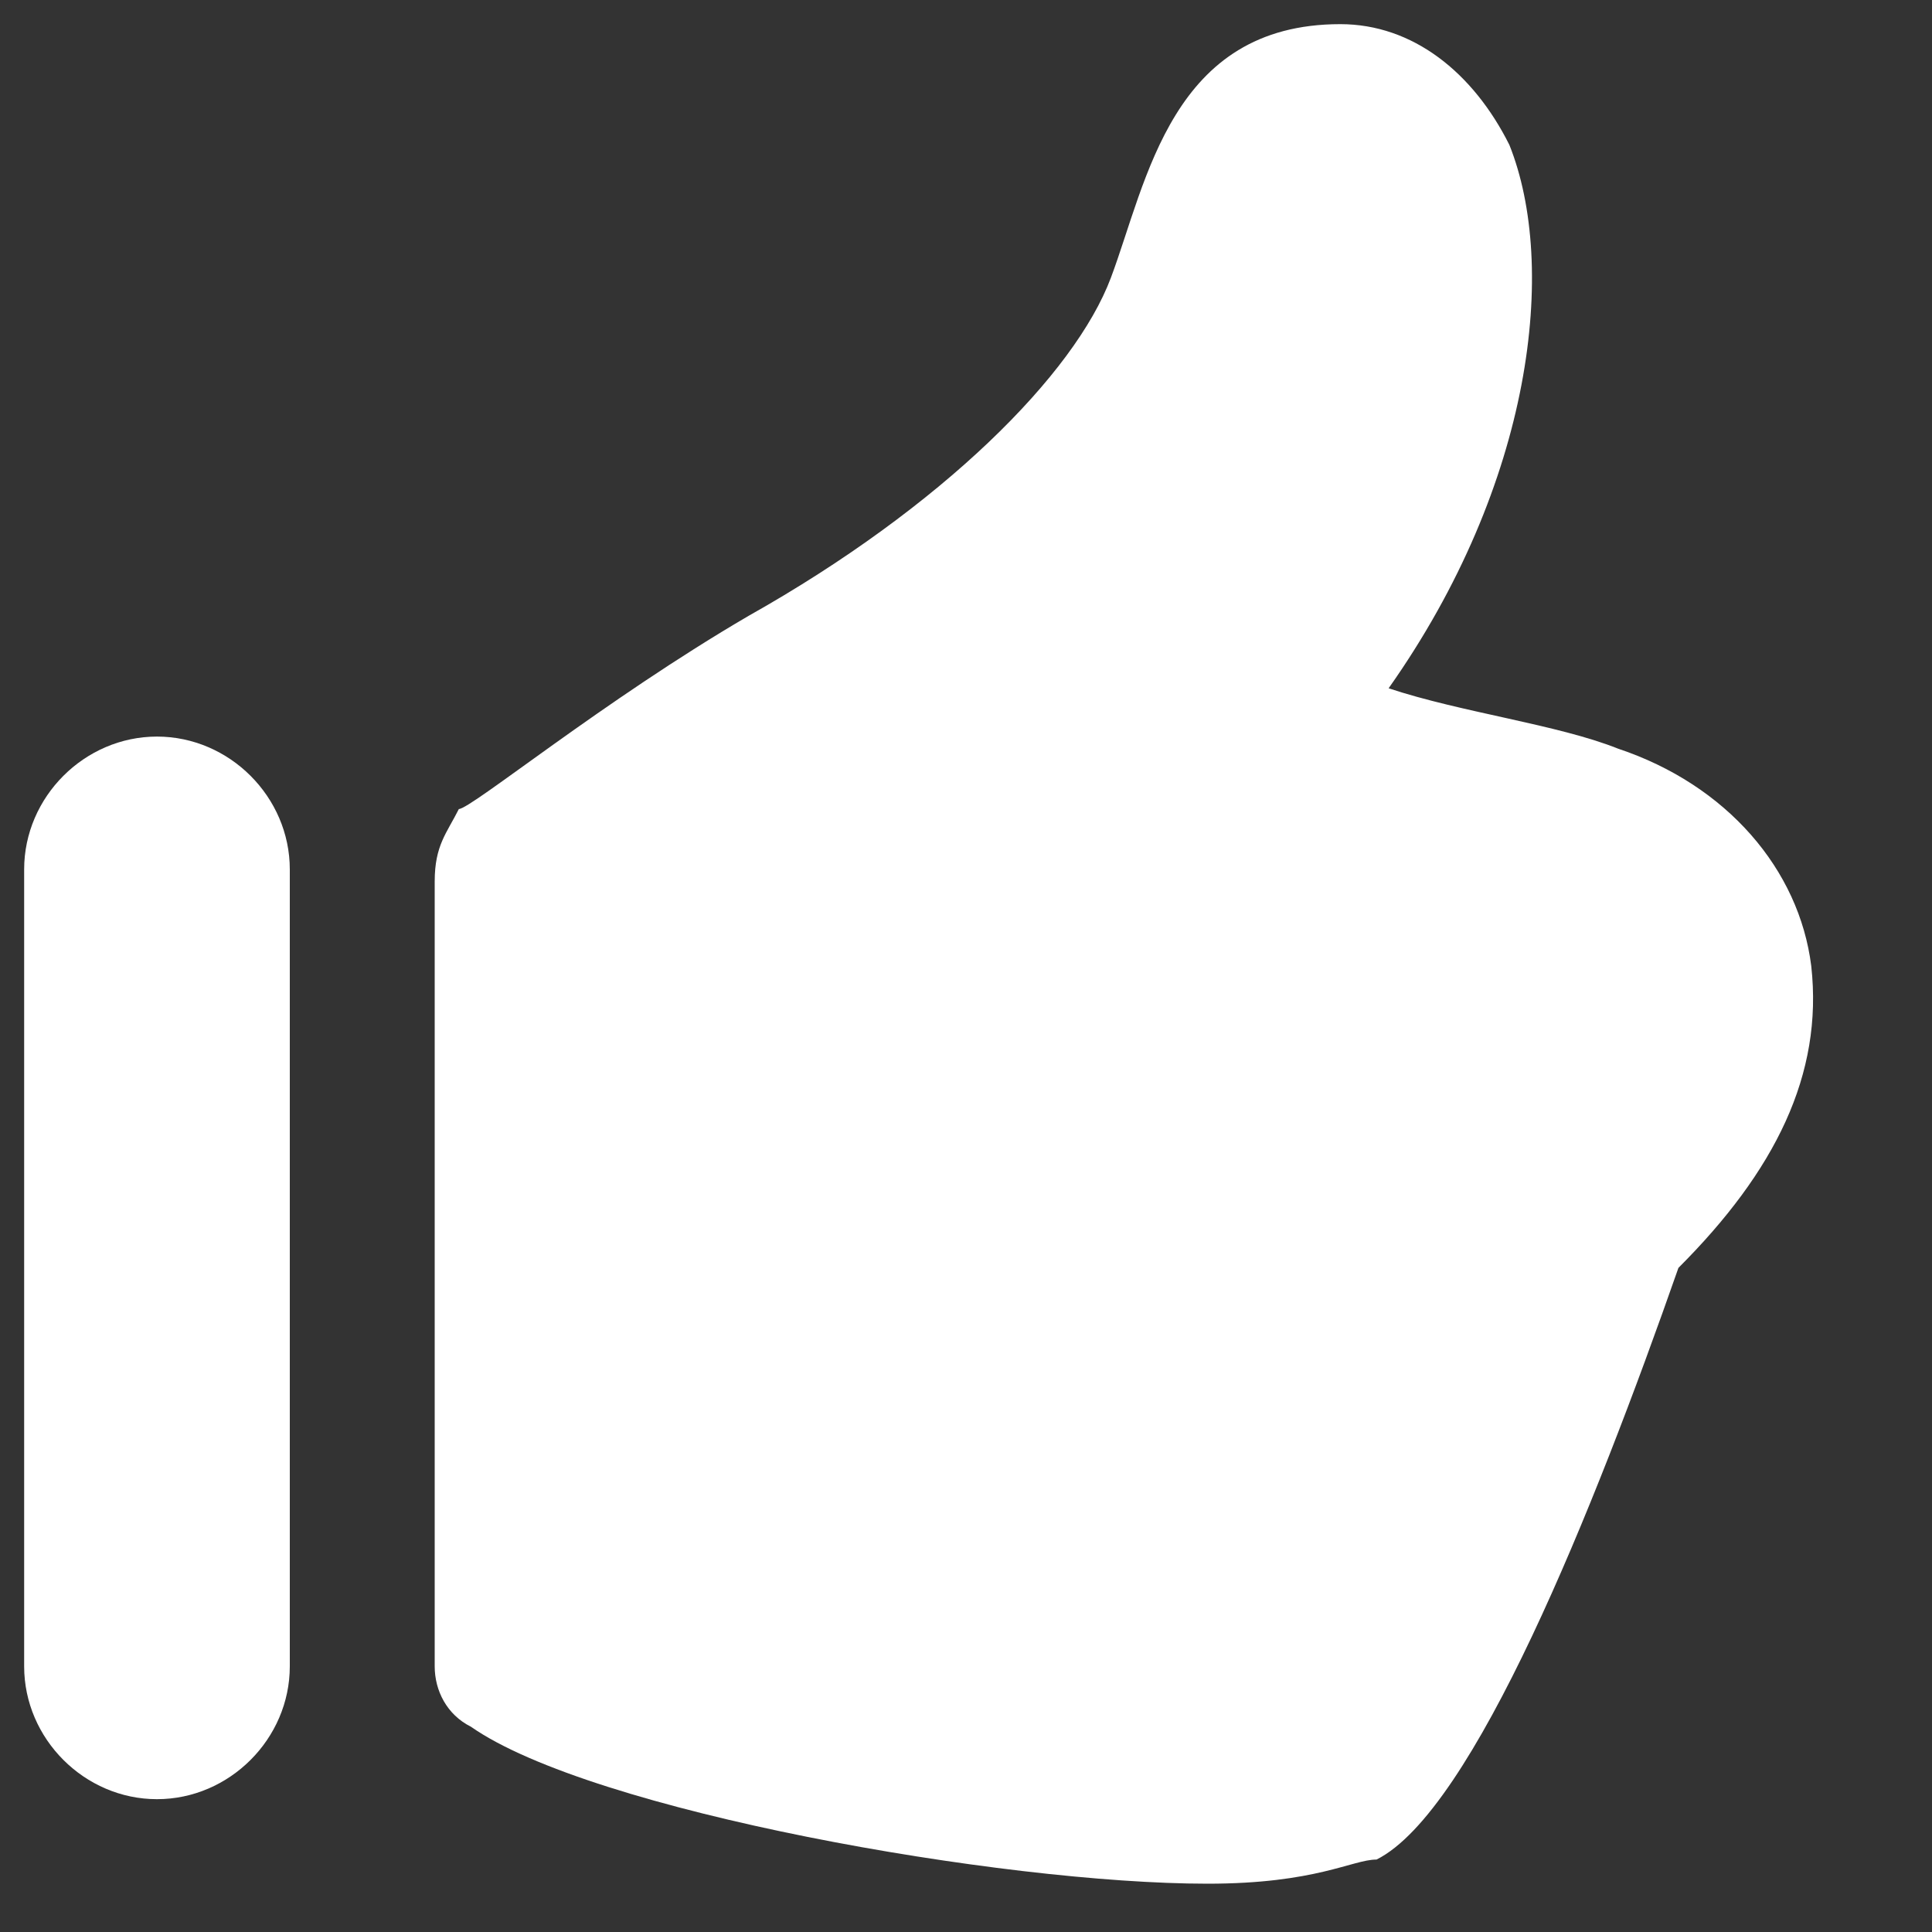 <?xml version="1.0" encoding="utf-8"?>
<!-- Generator: Adobe Illustrator 23.1.0, SVG Export Plug-In . SVG Version: 6.00 Build 0)  -->
<svg version="1.1" id="Слой_1" xmlns="http://www.w3.org/2000/svg" xmlns:xlink="http://www.w3.org/1999/xlink" x="0px" y="0px"
	 width="16px" height="16px" viewBox="0 0 16 16" style="enable-background:new 0 0 16 16;" xml:space="preserve">
<rect x="0" y="0" width="16" height="16" fill="#333333" stroke="none"/>
<style type="text/css">
	.st0{fill:#FFFFFF;}
</style>
<g id="Слой_1__x28_копия_x29_">
	<g>
		<g>
			<g>
				<path class="st0" d="M15,8c-0.1-0.8-0.7-1.5-1.6-1.8c-0.5-0.2-1.3-0.3-1.9-0.5c1.2-1.7,1.4-3.5,1-4.5c-0.3-0.6-0.8-1-1.4-1
					c-1.4,0-1.6,1.3-1.9,2.1C8.9,3.1,7.8,4.2,6.2,5.1C5,5.8,3.9,6.7,3.8,6.7C3.7,6.9,3.6,7,3.6,7.3v6.5c0,0.2,0.1,0.4,0.3,0.5
					c1,0.7,4.4,1.3,6.1,1.3c0.9,0,1.2-0.2,1.4-0.2c0.8-0.4,1.8-2.9,2.5-4.9C14.7,9.7,15.1,8.9,15,8z M12.9,9.4
					c-0.1,0.1-0.2,0.2-0.2,0.3c-0.7,1.8-1.6,4-2,4.4c-0.1,0-0.2,0.1-0.7,0.1c-1.6,0-4.1-0.5-5-0.9V7.6c0.4-0.3,1.2-0.9,1.9-1.3
					c1.7-1,3.2-2.3,3.5-3.5c0-0.1,0.1-0.3,0.1-0.4c0.3-0.8,0.3-0.8,0.5-0.8c0.1,0,0.1,0,0.2,0.2c0.3,0.6,0,2.3-1.4,3.9
					c-0.4,0.4-0.1,1,0.3,1.1c0,0,2,0.5,2.9,0.7c0.4,0.1,0.6,0.4,0.7,0.7C13.7,8.6,13.4,9,12.9,9.4z"/>
				<path class="st0" d="M1.3,6.1c-0.6,0-1.1,0.5-1.1,1.1v6.6c0,0.6,0.5,1.1,1.1,1.1s1.1-0.5,1.1-1.1V7.2C2.4,6.6,1.9,6.1,1.3,6.1z"
					/>
			</g>
		</g>
	</g>
	<g>
		<g>
			<path class="st0" d="M7.3,6.9C6.8,7.4,6.5,8,6.3,8.7C6.2,8.9,6.1,9.1,6,9.4C6,9.5,6,9.6,6,9.7c0,0.1-0.2,1.1,0,0.4
				c0.2-0.3,0.3-0.6,0.5-0.8C6.7,9.1,7,9,7.3,8.9C7.6,9,7.9,9,8.2,9.1c0.1,0.1,0.2,0.2,0.2,0.3c-0.1-0.1-0.3-0.6-0.1,0
				c0-0.1-0.1-0.2-0.1-0.3c-0.1-0.5,0,0.4,0-0.1c0,0.4-0.2,0.7-0.6,0.9C7.9,9.8,8,9.8,8.2,9.7c0.1-0.1,0.3-0.2,0.4-0.2
				c0,0,0.5-0.3,0.2-0.2c1-0.4,1.6-1.3,1.3-2.3C9.9,6,8.7,5.2,7.8,5.6C7.3,5.8,6.9,6,6.4,6.3C5.9,6.6,5.2,6.9,4.9,7.5
				C4.3,8.6,4.5,10,5,11.1c0.3,0.5,0.7,1.1,1.3,1.4C7.1,12.8,8.4,12.8,9,12c0.3-0.3,0.5-0.6,0.6-1c0-0.2,0.1-0.4,0.1-0.6
				c-0.1,0.3-0.1,0.3,0,0.1c0-0.1,0.2-0.7,0.1-0.4C9.9,9.8,9.9,9.7,10,9.6c-0.1,0.1-0.1,0.1,0,0c0.7-0.7,0.7-2,0-2.7
				C9.3,6.2,8.1,6.1,7.3,6.9L7.3,6.9z"/>
		</g>
	</g>
	<g>
		<g>
			<path class="st0" d="M9.8,9.4C9.5,9.2,9.5,9.2,9.8,9.4c-0.2-0.1,0.5,0.4,0.5,0.4c0.5,0.3,1.1,0.4,1.6,0.4c-0.3-1.2-0.6-2.4-1-3.5
				C9.7,7.6,8.9,9,8.7,10.6c0-0.1-0.1,0.7-0.1,0.8c1.1-0.4,1.3-0.6,0.6-0.7c-0.3-0.1-0.6-0.1-0.8-0.1c-0.6,0-1.4-0.1-1.9-0.3
				c0.4,0.3,0.8,0.6,1.1,0.9c0-0.1-0.1-0.1-0.1-0.2c0.1,0.3,0.2,0.6,0.3,1c0-0.3,0-0.3,0-0.1c-0.3,0.4-0.6,0.8-0.9,1.1
				c0,0,0.1,0,0.1,0c-0.8-0.1-1.5-0.2-2.3-0.3c0,0,0.1,0.1,0.1,0.1c-0.2-0.4-0.4-0.9-0.6-1.3c0,0.1,0,0.2,0,0.3C4.2,14,8,14,8,11.6
				c0-0.7-0.2-1.2-0.6-1.7C6.9,9.2,5.8,9.2,5.1,9.5c-1.3,0.7-1.5,2.8-0.4,3.8c0.9,0.9,2.7,0.7,3.9,1c1.5,0.4,3.2-0.1,3.6-1.8
				c0.2-0.7,0.1-2.1,0.7-2.6c1.5-1,1-3.5-1-3.5c0.3,0,0.3,0,0.3,0.1c-0.3-0.2-0.5-0.4-0.8-0.6C11,5.7,10.4,5.5,9.8,5.6
				c-1,0.1-1.9,0.8-1.9,1.9C7.9,8.4,8.8,9.5,9.8,9.4L9.8,9.4z"/>
		</g>
	</g>
	<g>
		<g>
			<path class="st0" d="M9,6.9c0.7-0.6,1.4-1.2,2.1-1.9c0.6-0.7,0.7-1.5,1-2.3c0.4-1.2-1.4-1.7-1.8-0.5C10,2.8,9.9,3.4,9.3,3.9
				C8.8,4.5,8.2,5,7.6,5.5C6.7,6.3,8,7.6,9,6.9L9,6.9z"/>
		</g>
	</g>
</g>
</svg>
